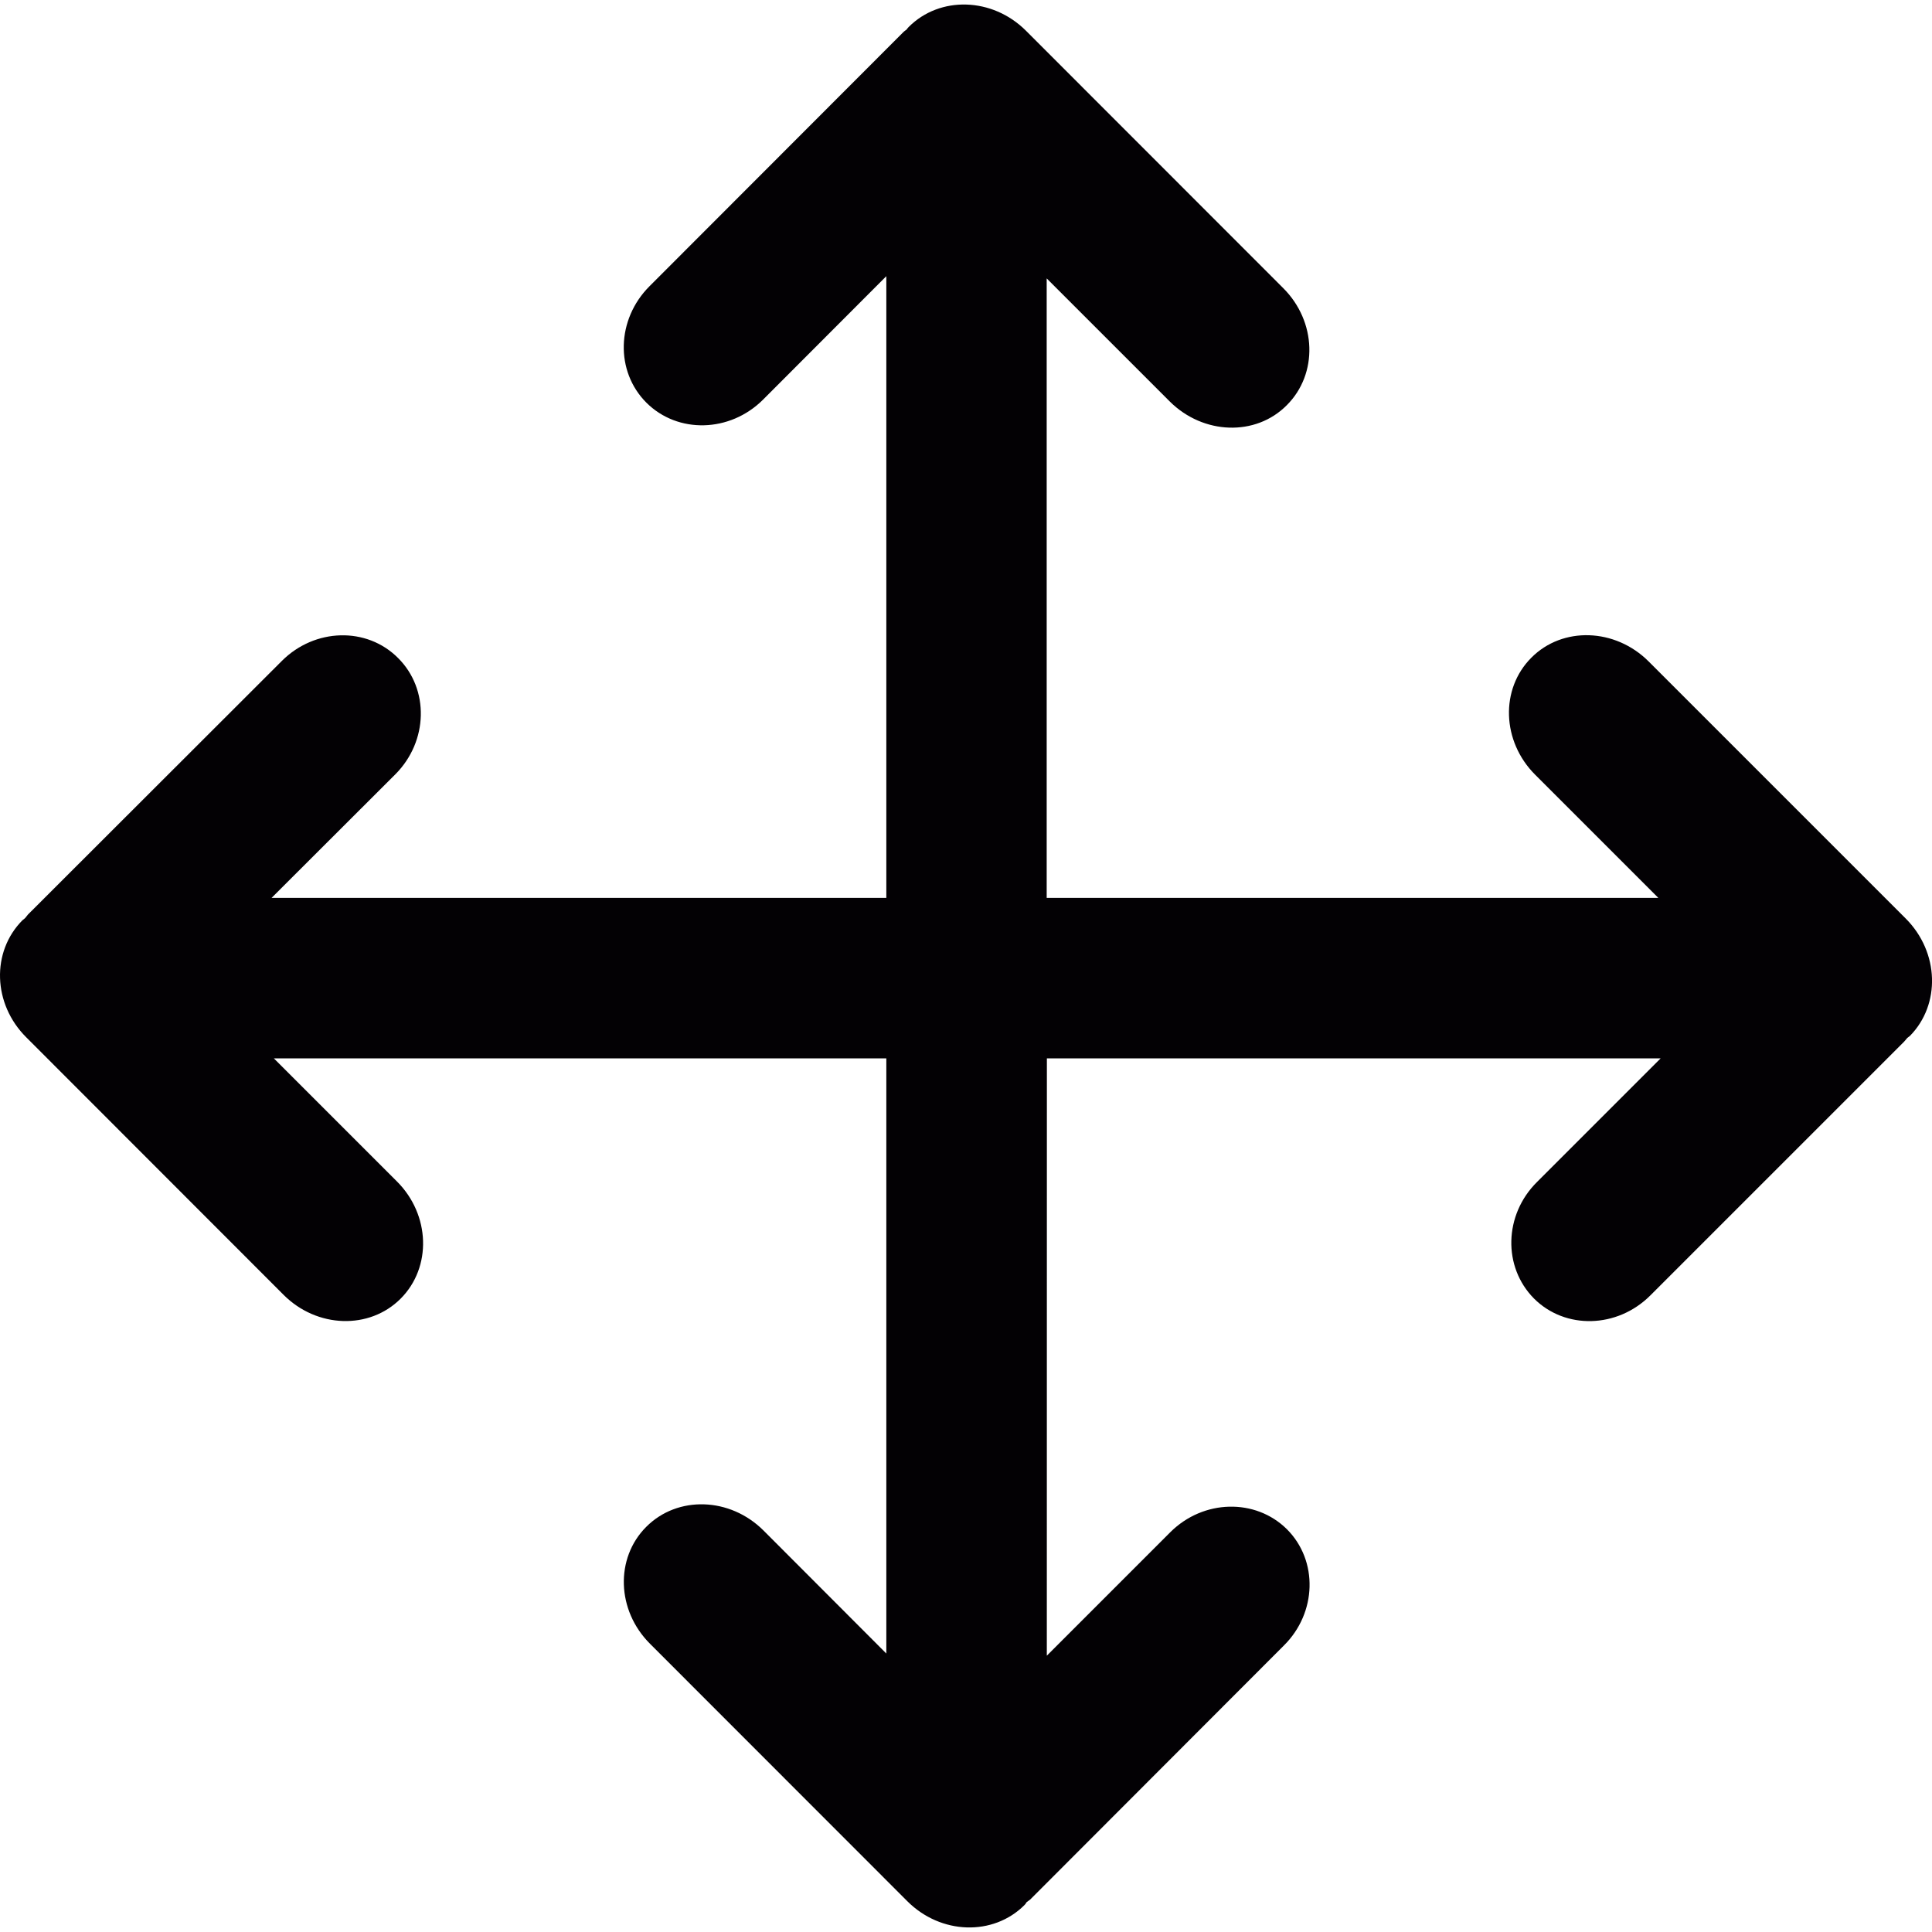 <?xml version="1.0" encoding="iso-8859-1"?>
<!-- Uploaded to: SVG Repo, www.svgrepo.com, Generator: SVG Repo Mixer Tools -->
<svg height="800px" width="800px" version="1.1" id="Capa_1" xmlns="http://www.w3.org/2000/svg" xmlns:xlink="http://www.w3.org/1999/xlink" 
	 viewBox="0 0 28.577 28.577" xml:space="preserve">
<g>
	<g id="c117_arrows">
		<path style="fill:#030104;" d="M28.19,13.588l-3.806-3.806c-0.494-0.492-1.271-0.519-1.733-0.054
			c-0.462,0.462-0.439,1.237,0.057,1.732l1.821,1.821h-9.047V4.118l1.82,1.82c0.495,0.493,1.271,0.521,1.732,0.055
			c0.464-0.464,0.442-1.238-0.055-1.733l-3.805-3.807c-0.495-0.493-1.271-0.517-1.733-0.054c-0.013,0.012-0.021,0.024-0.031,0.038
			c-0.017,0.013-0.036,0.025-0.054,0.044l-3.75,3.754C9.118,4.724,9.097,5.493,9.562,5.957c0.463,0.461,1.233,0.443,1.723-0.044
			l1.825-1.828v9.196H4.017l1.83-1.827c0.488-0.489,0.505-1.26,0.041-1.721C5.426,9.268,4.656,9.289,4.169,9.776l-3.756,3.752
			c-0.017,0.02-0.028,0.037-0.043,0.053c-0.012,0.012-0.026,0.021-0.037,0.03c-0.465,0.467-0.44,1.241,0.057,1.734l3.804,3.807
			c0.494,0.495,1.271,0.52,1.733,0.056s0.438-1.24-0.056-1.733l-1.82-1.82h9.059v8.803l-1.817-1.82
			c-0.495-0.494-1.271-0.519-1.734-0.054c-0.463,0.463-0.439,1.237,0.056,1.73l3.805,3.807c0.495,0.496,1.271,0.52,1.734,0.057
			c0.013-0.013,0.021-0.024,0.029-0.04c0.018-0.013,0.036-0.026,0.056-0.042l3.751-3.756c0.489-0.484,0.51-1.256,0.045-1.721
			c-0.465-0.46-1.234-0.442-1.722,0.042l-1.829,1.829l0.001-8.835h9.078l-1.83,1.83c-0.488,0.485-0.506,1.255-0.043,1.722
			c0.462,0.462,1.232,0.443,1.721-0.046l3.754-3.754c0.017-0.016,0.029-0.036,0.045-0.053c0.013-0.012,0.027-0.019,0.039-0.03
			C28.708,14.859,28.684,14.084,28.19,13.588z"/>
	</g>
</g>
</svg>
